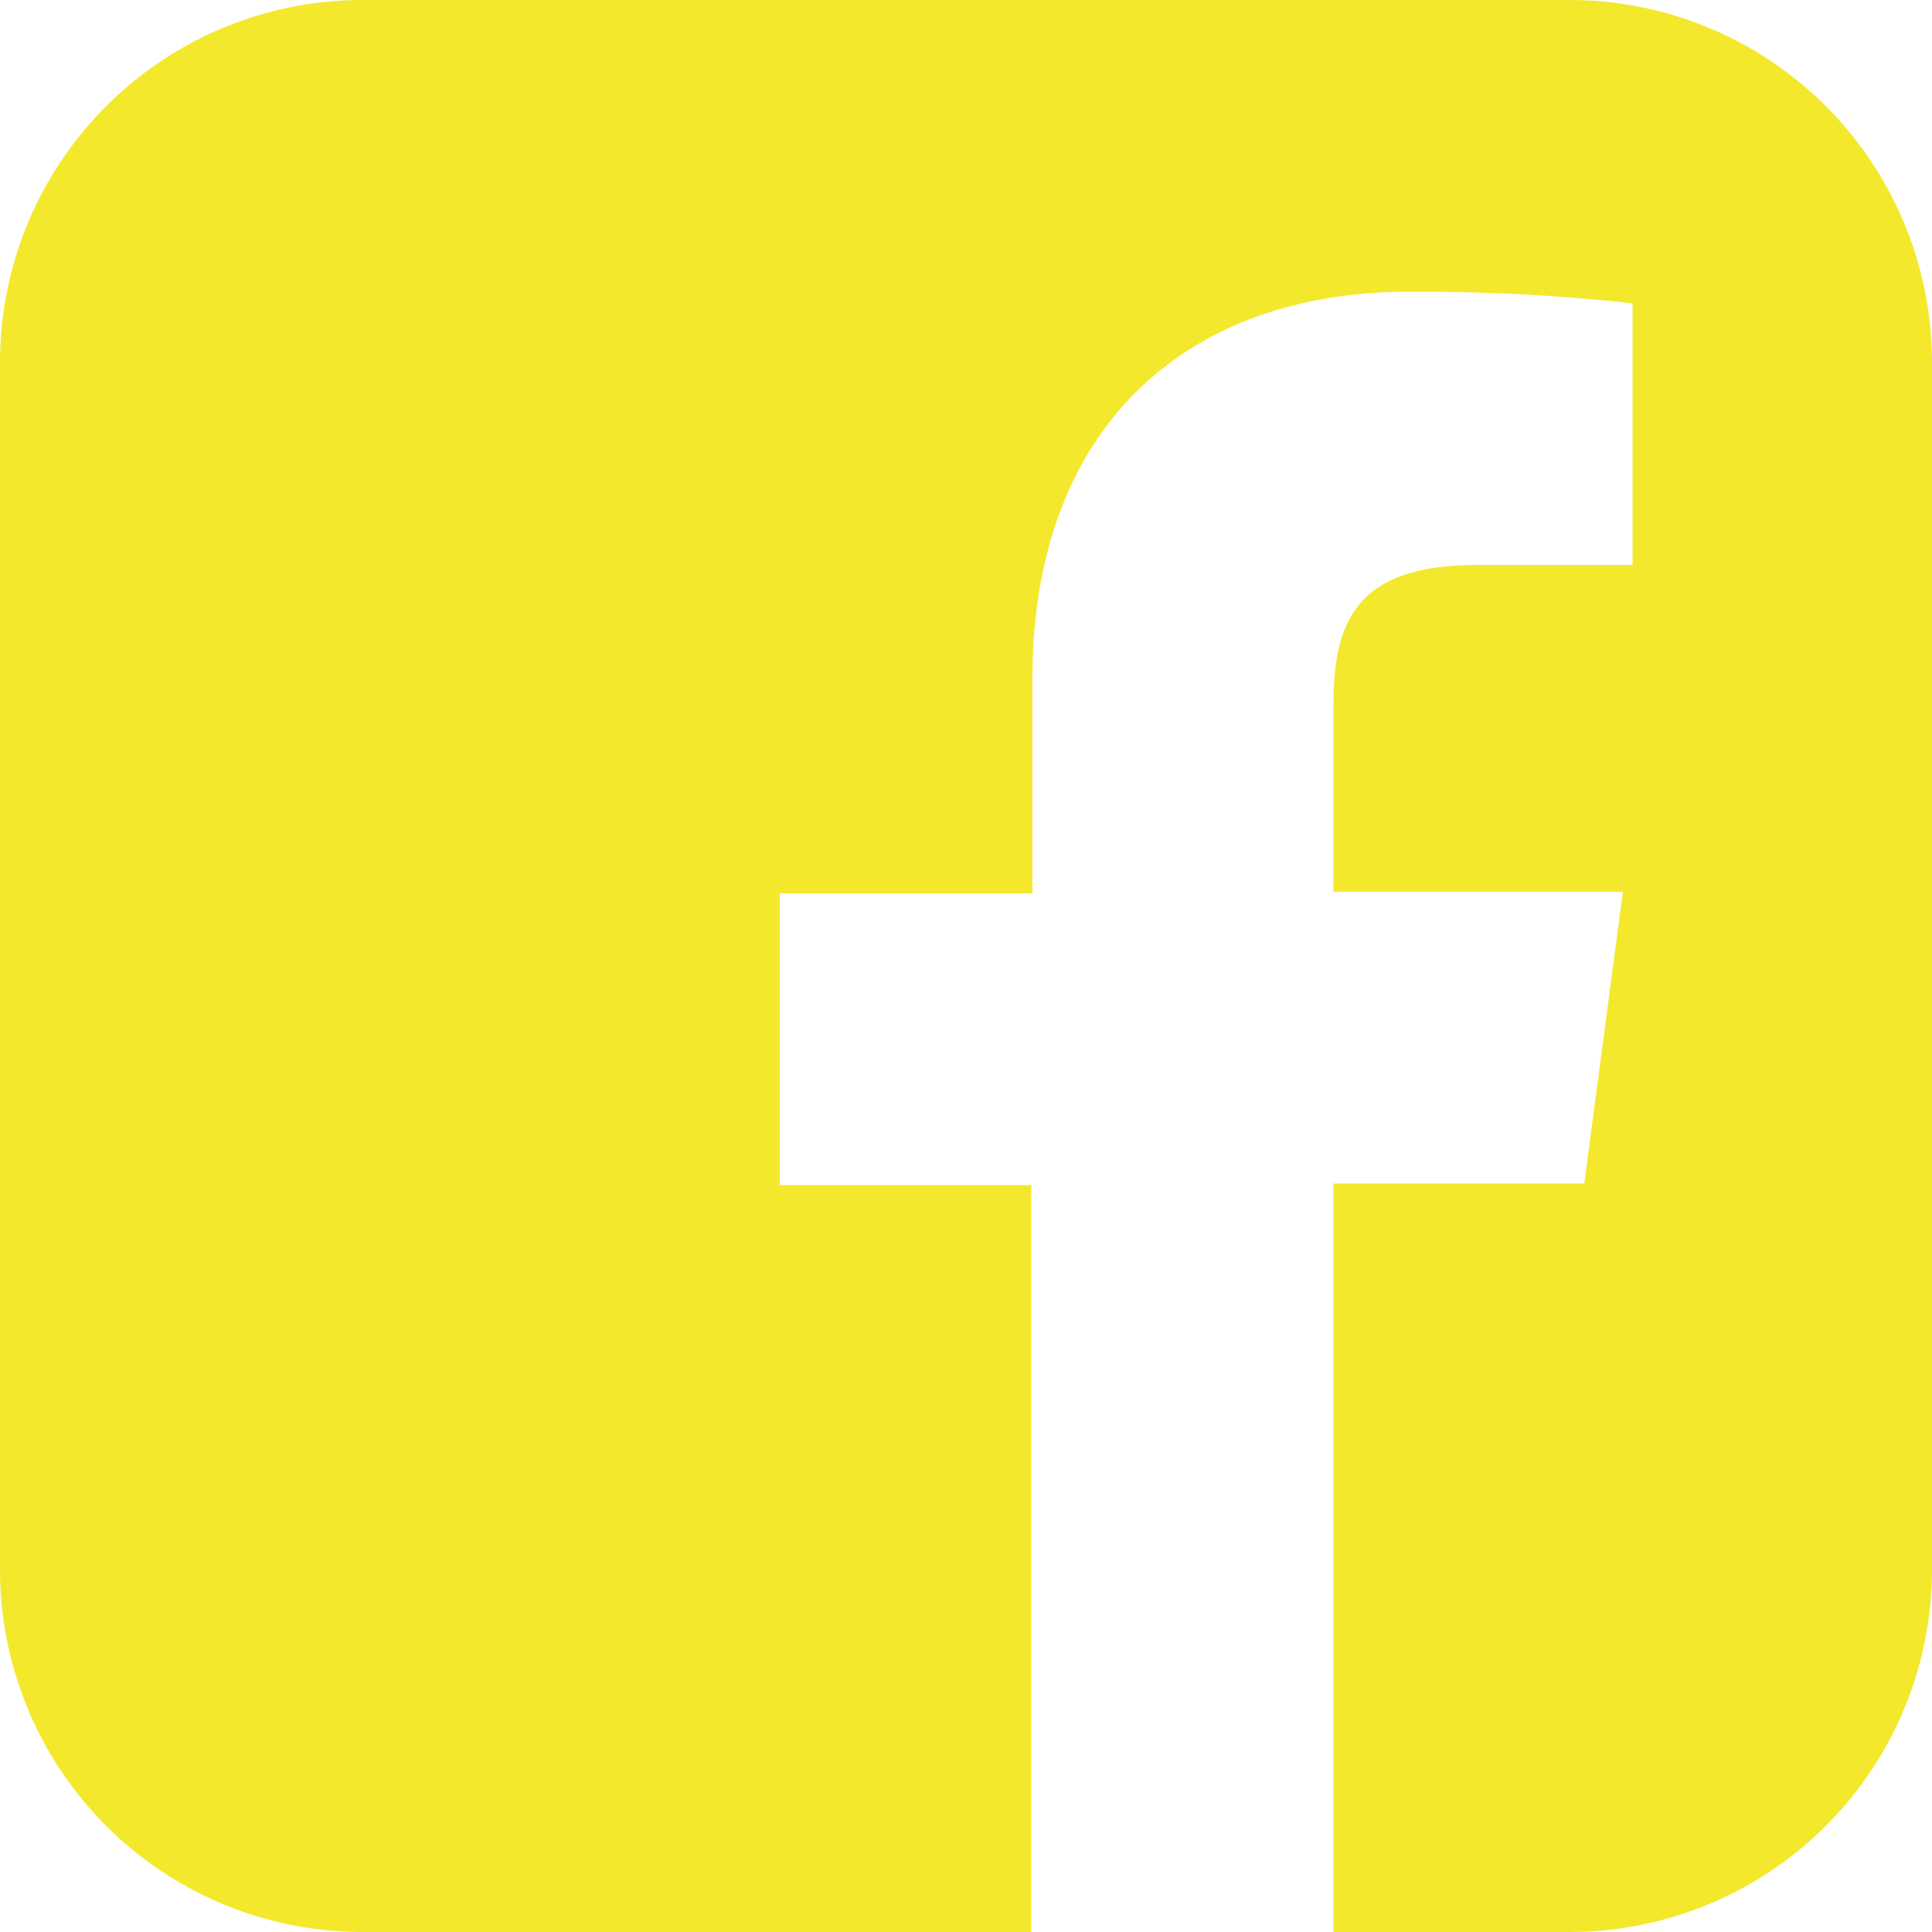 <?xml version="1.0" encoding="UTF-8"?> <svg xmlns="http://www.w3.org/2000/svg" viewBox="0 0 50 50" height="50" width="50"> <defs> <style>.cls-1{fill:#f4e82c;}</style> </defs> <title>Asset 3</title> <g id="Layer_2" data-name="Layer 2"> <g id="Layer_1-2" data-name="Layer 1"> <path class="cls-1" d="M50,9.38V40.63A9.38,9.38,0,0,1,40.63,50H34.51V30.63H41l1-7.55H34.51V18.26c0-2.18.58-3.64,3.74-3.64l4,0V7.85a50.65,50.65,0,0,0-5.79-.3c-5.77,0-9.74,3.52-9.74,10v5.57H20.18v7.55h6.51V50H9.38A9.38,9.38,0,0,1,0,40.63V9.38A9.38,9.38,0,0,1,9.38,0H40.63A9.38,9.38,0,0,1,50,9.38Z"></path> </g> </g> </svg> 